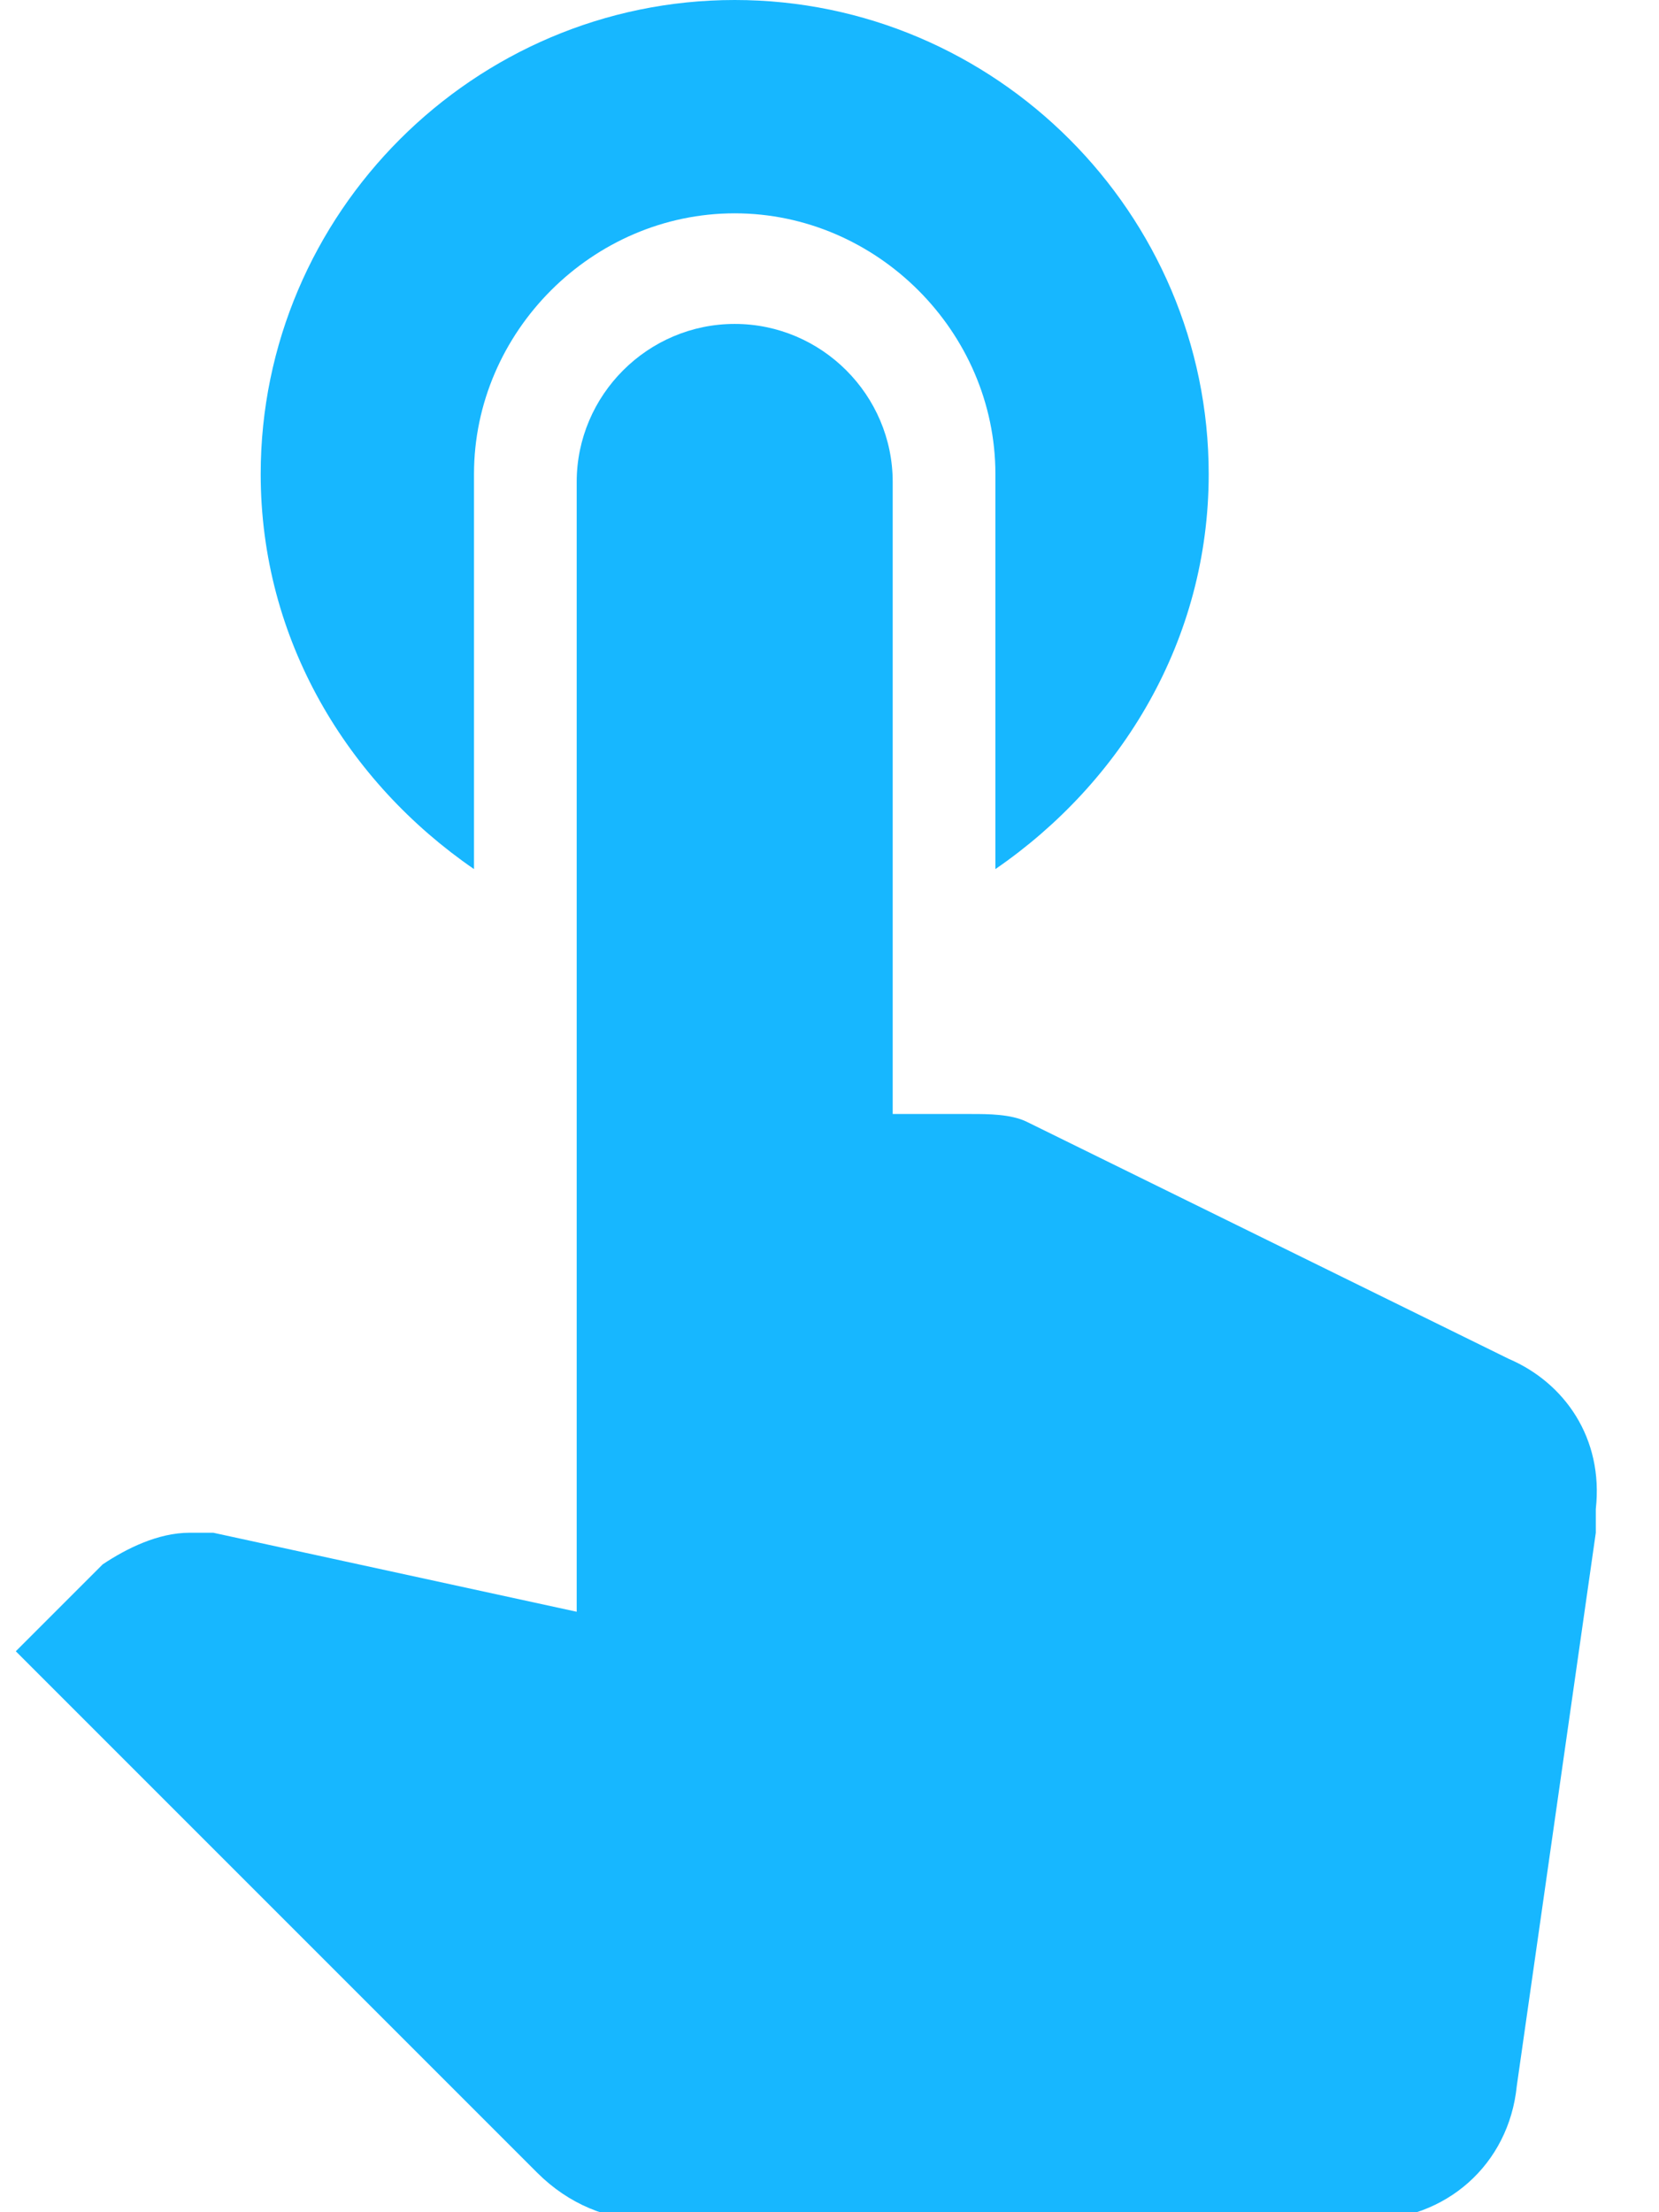 <svg xmlns="http://www.w3.org/2000/svg" width="21" height="28" viewBox="-35 33 21 28"><path fill="#17B7FF" d="M-29 44v-5c0-1.8 1.5-3.3 3.3-3.3 1.8 0 3.3 1.5 3.3 3.3v5c1.6-1.1 2.7-2.9 2.7-5 0-3.3-2.7-6-6-6s-6 2.7-6 6c0 2.1 1.1 3.9 2.7 5z"/><path fill="#17B7FF" d="M-15.9 50.2l-6.1-3c-.2-.1-.5-.1-.7-.1h-1v-8c0-1.1-.9-2-2-2s-2 .9-2 2v14.3l-4.6-1h-.3c-.4 0-.8.2-1.1.4l-1.1 1.1 6.6 6.6c.4.4.9.6 1.4.6h9.1c1 0 1.8-.7 1.9-1.7l1-7v-.3c.1-.9-.4-1.6-1.1-1.9z"/></svg>